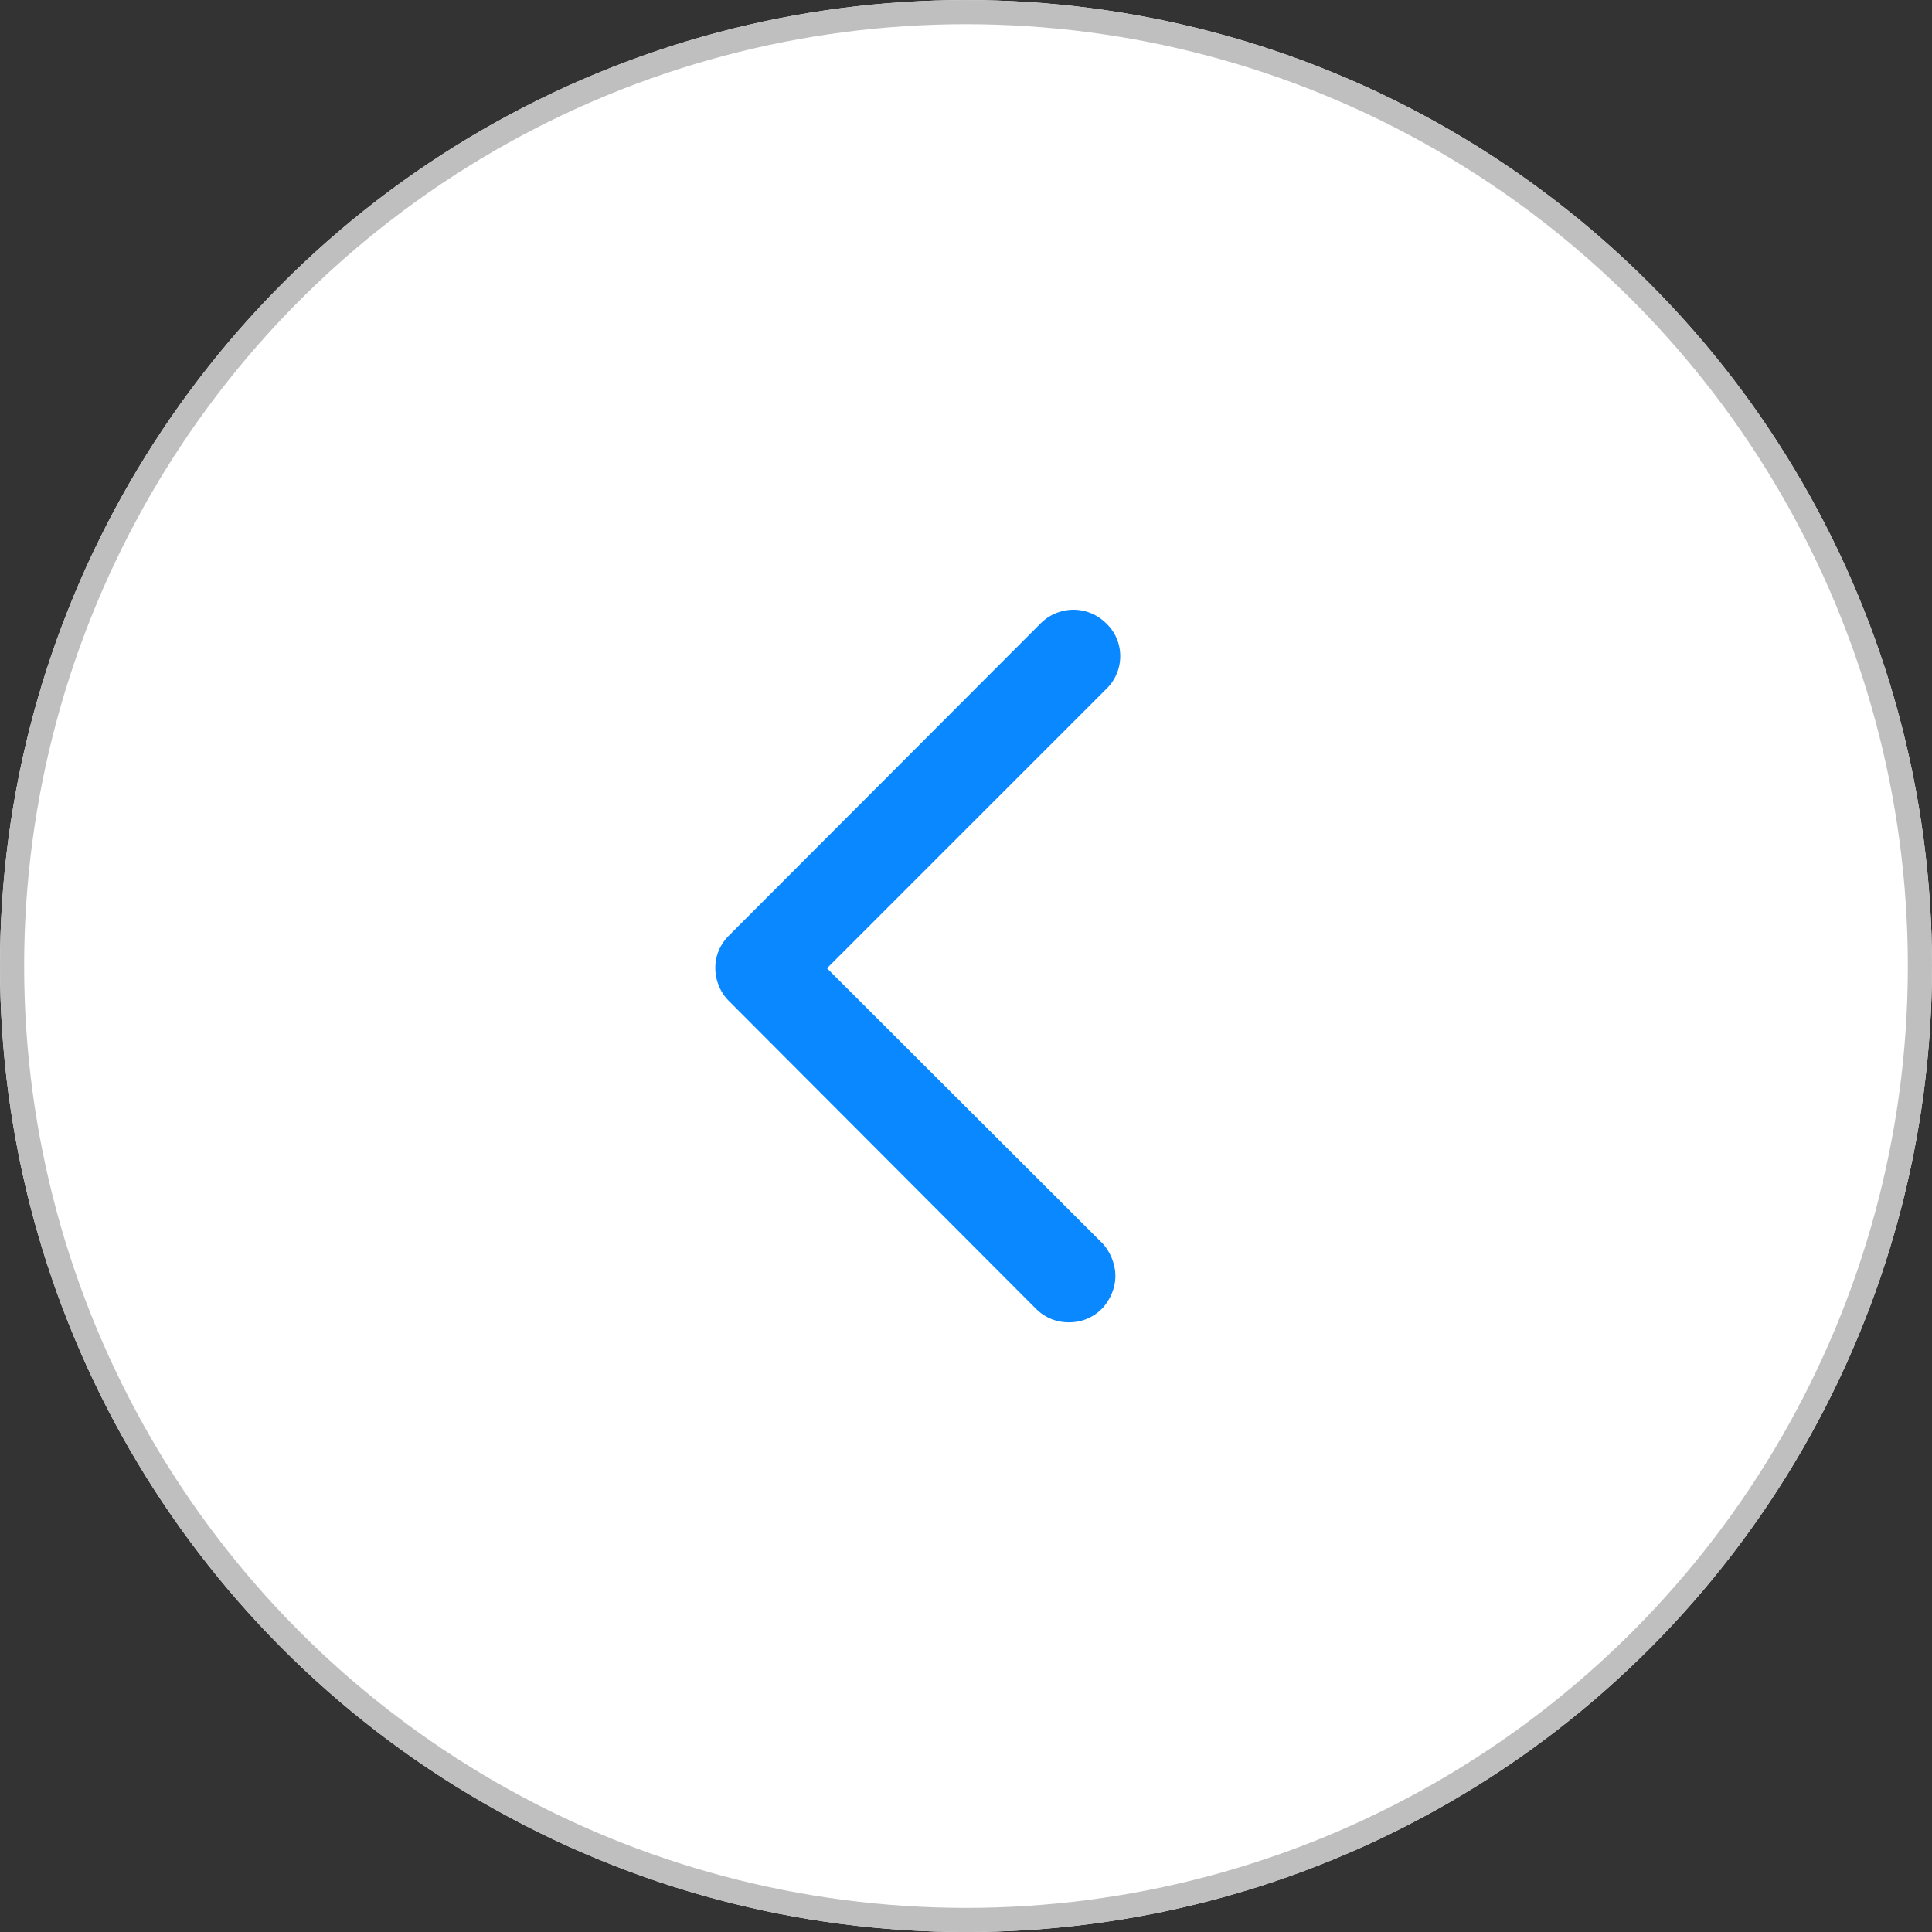 <svg xmlns="http://www.w3.org/2000/svg" width="40" height="40" viewBox="0 0 40 40">
  <rect x="0" y="0" width="40" height="40" fill="#333333" stroke="none"/>
  <g id="Raggruppa_19960" data-name="Raggruppa 19960" transform="translate(1340 1975.3) rotate(180)">
    <g id="Raggruppa_19410" data-name="Raggruppa 19410" transform="translate(-538 1790.109)">
      <g id="Ellisse_447" data-name="Ellisse 447" transform="translate(1838 145.19)" fill="#fff" stroke="#bfbfbf" stroke-width="0.5">
        <circle cx="20" cy="20" r="20" stroke="none"/>
        <circle cx="20" cy="20" r="19.75" fill="none"/>
      </g>
      <path id="arrow-right" d="M.928,13.753A.462.462,0,0,1,.6,13.618.431.431,0,0,1,.457,13.3a.439.439,0,0,1,.135-.323L6.735,6.83.686.793A.554.554,0,0,1,.571.578a.419.419,0,0,1,0-.235A.561.561,0,0,1,.686.135.447.447,0,0,1,1.015,0a.447.447,0,0,1,.329.135L7.7,6.507a.441.441,0,0,1,.1.154.482.482,0,0,1,.034.175A.43.43,0,0,1,7.8,7a.464.464,0,0,1-.1.148L1.25,13.618a.441.441,0,0,1-.154.1A.465.465,0,0,1,.928,13.753Z" transform="translate(1854.853 158.314)"/>
      <path id="arrow-right_-_Contorno" data-name="arrow-right - Contorno" d="M.928,14.253a.961.961,0,0,1-.674-.273.928.928,0,0,1-.3-.683.937.937,0,0,1,.281-.677l5.79-5.79L.306,1.119A1.053,1.053,0,0,1,.09.712.914.914,0,0,1,.092.2,1.06,1.06,0,0,1,.306-.191L.332-.218A.945.945,0,0,1,1.015-.5.945.945,0,0,1,1.7-.218L8.057,6.154a.939.939,0,0,1,.213.328.982.982,0,0,1,.067.355.93.93,0,0,1-.072.361.964.964,0,0,1-.208.307L1.6,13.972a.94.94,0,0,1-.328.214A.964.964,0,0,1,.928,14.253Z" transform="translate(1854.853 158.314)" fill="#0988ff"/>
    </g>
  </g>
</svg>

